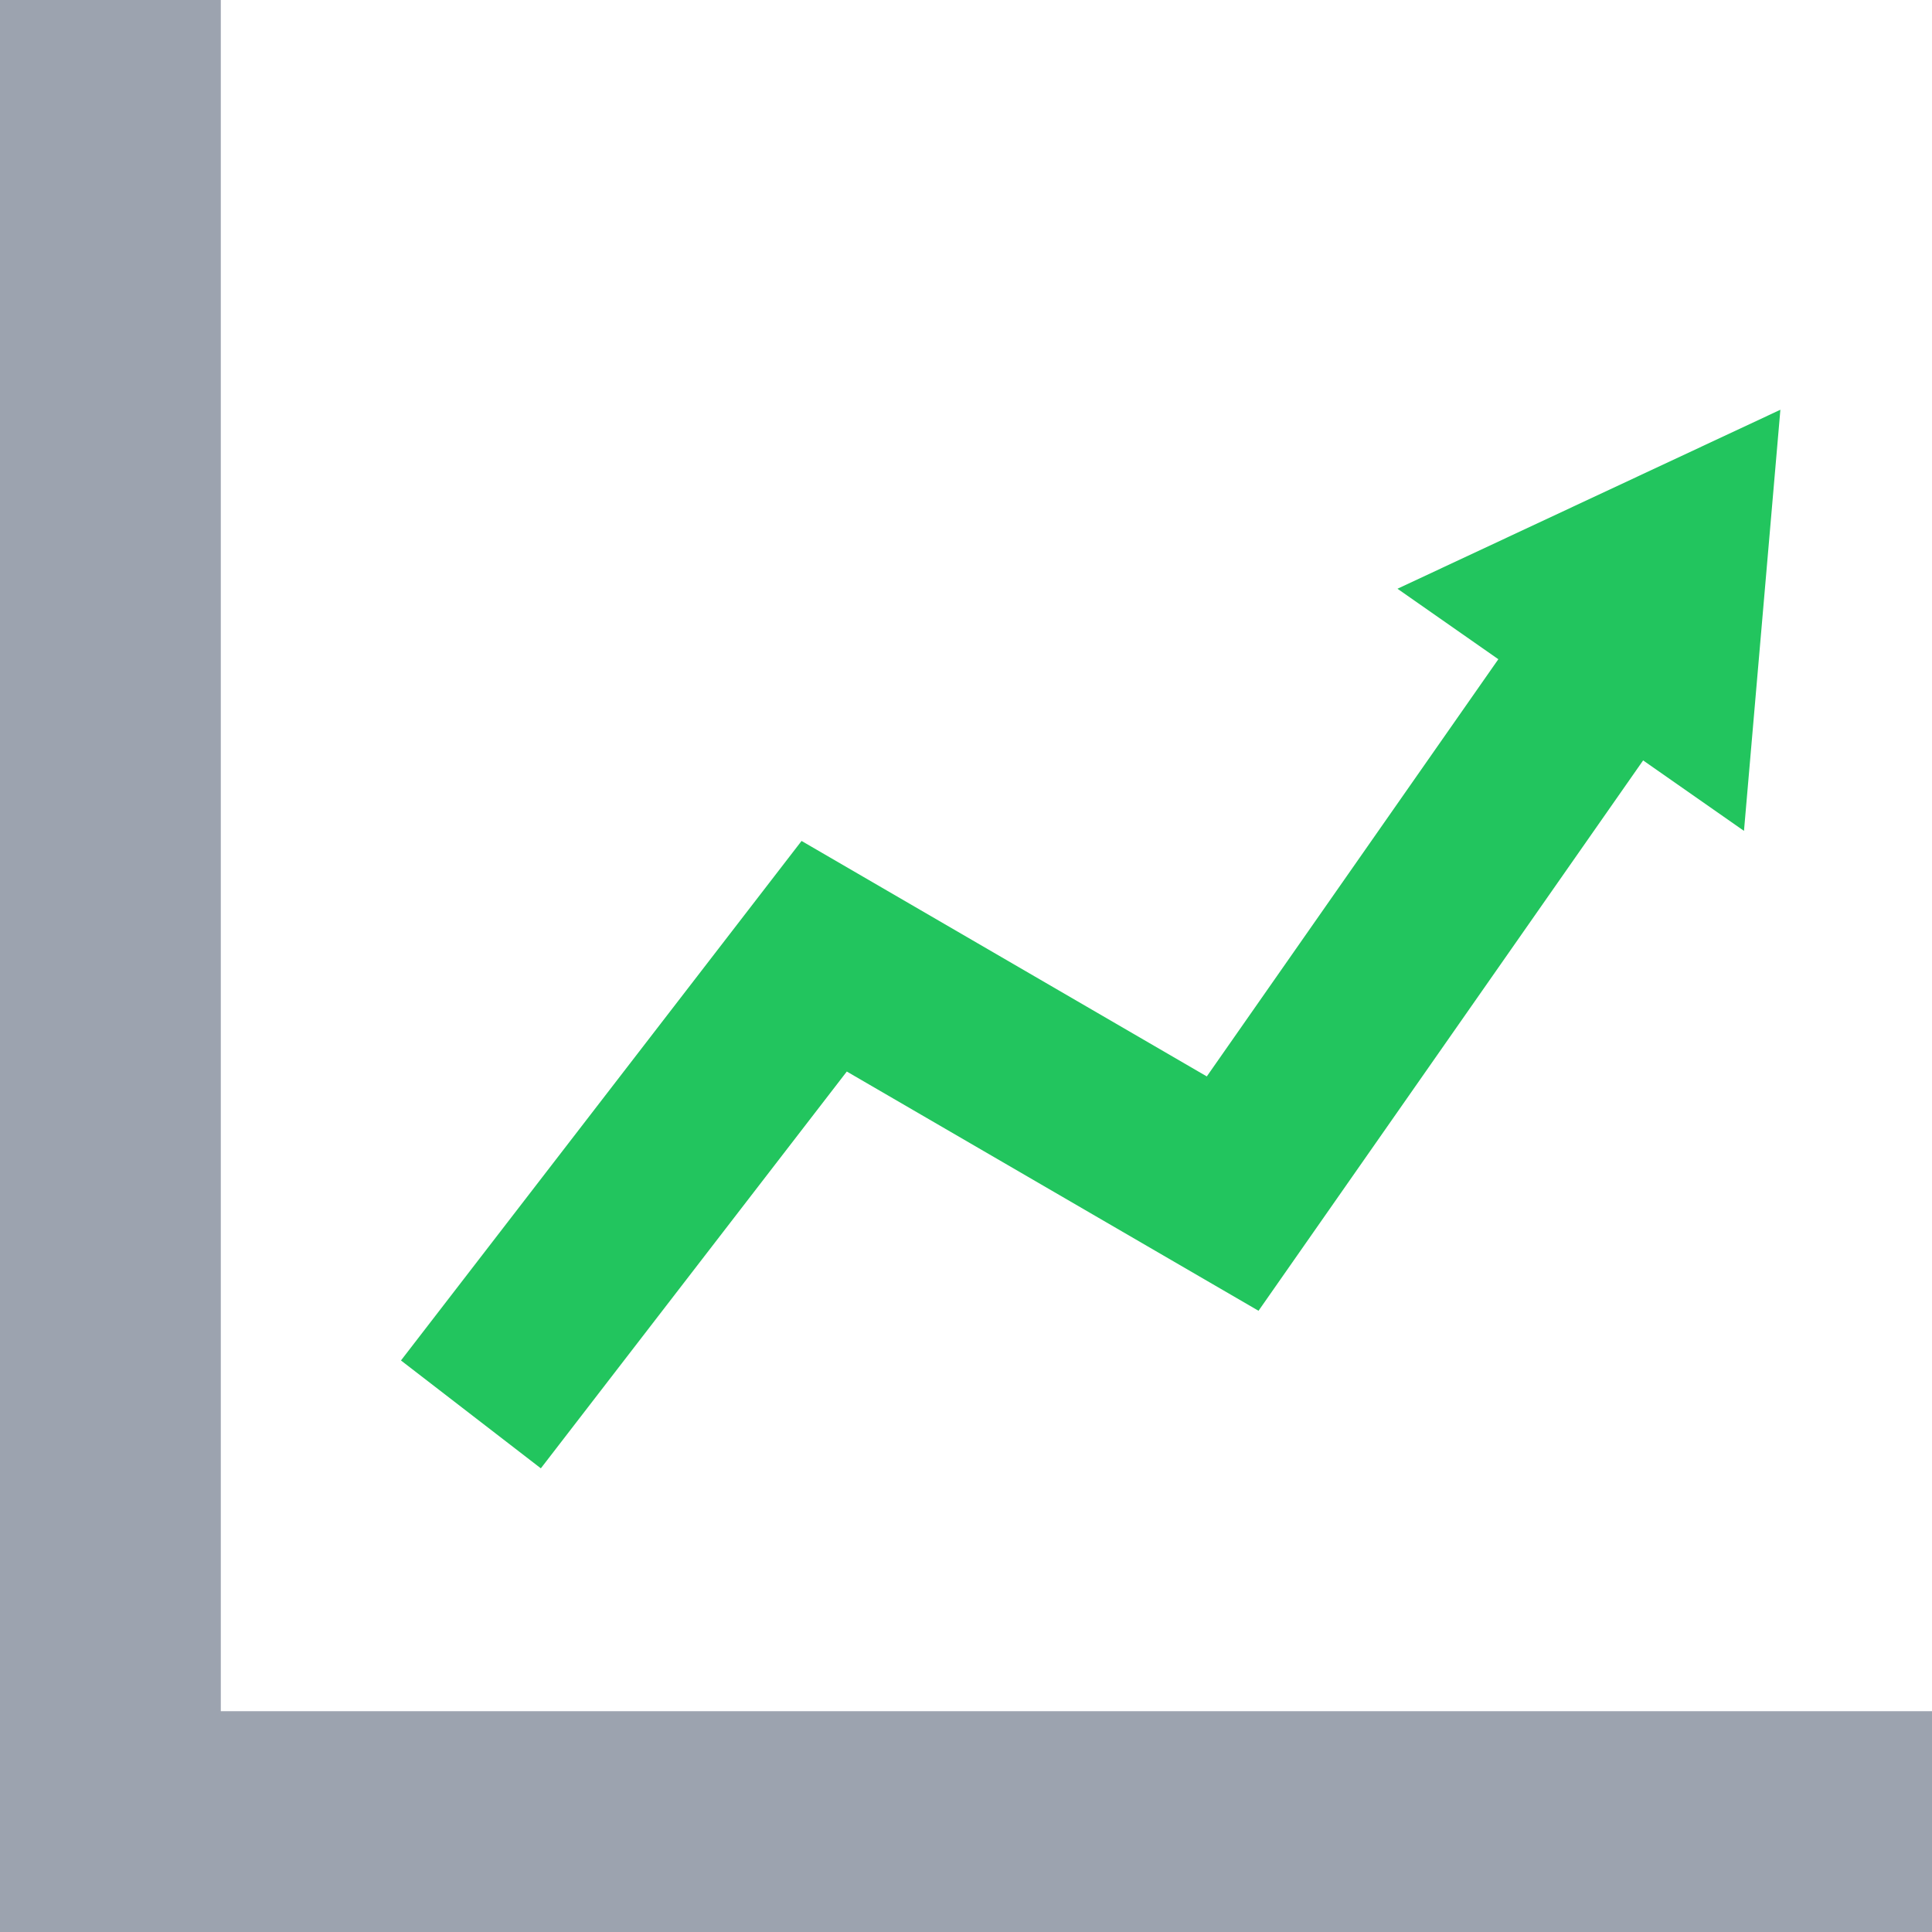 <!DOCTYPE svg PUBLIC "-//W3C//DTD SVG 1.1//EN" "http://www.w3.org/Graphics/SVG/1.1/DTD/svg11.dtd">
<!-- Uploaded to: SVG Repo, www.svgrepo.com, Transformed by: SVG Repo Mixer Tools -->
<svg version="1.1" id="Capa_1" xmlns="http://www.w3.org/2000/svg" xmlns:xlink="http://www.w3.org/1999/xlink" width="800px" height="800px" viewBox="0 0 350 350" xml:space="preserve">
<g id="SVGRepo_bgCarrier" stroke-width="0"/>
<g id="SVGRepo_tracerCarrier" stroke-linecap="round" stroke-linejoin="round"/>
<g id="SVGRepo_iconCarrier">
  <g>
    <g>
      <polygon fill="#9CA3AF" points="40,310 40,0 0,0 0,350 350,350 350,310 "/>
      <polygon fill="#22C55E" points="218.623,195.004 271.438,119.425 253.165,106.656 322.534,74.229 315.939,150.522 297.668,137.755 227.994,237.459 153.407,194.118 97.979,266.002 72.639,246.461 145.21,152.345 "/>
    </g>
  </g>
</g>
</svg>
